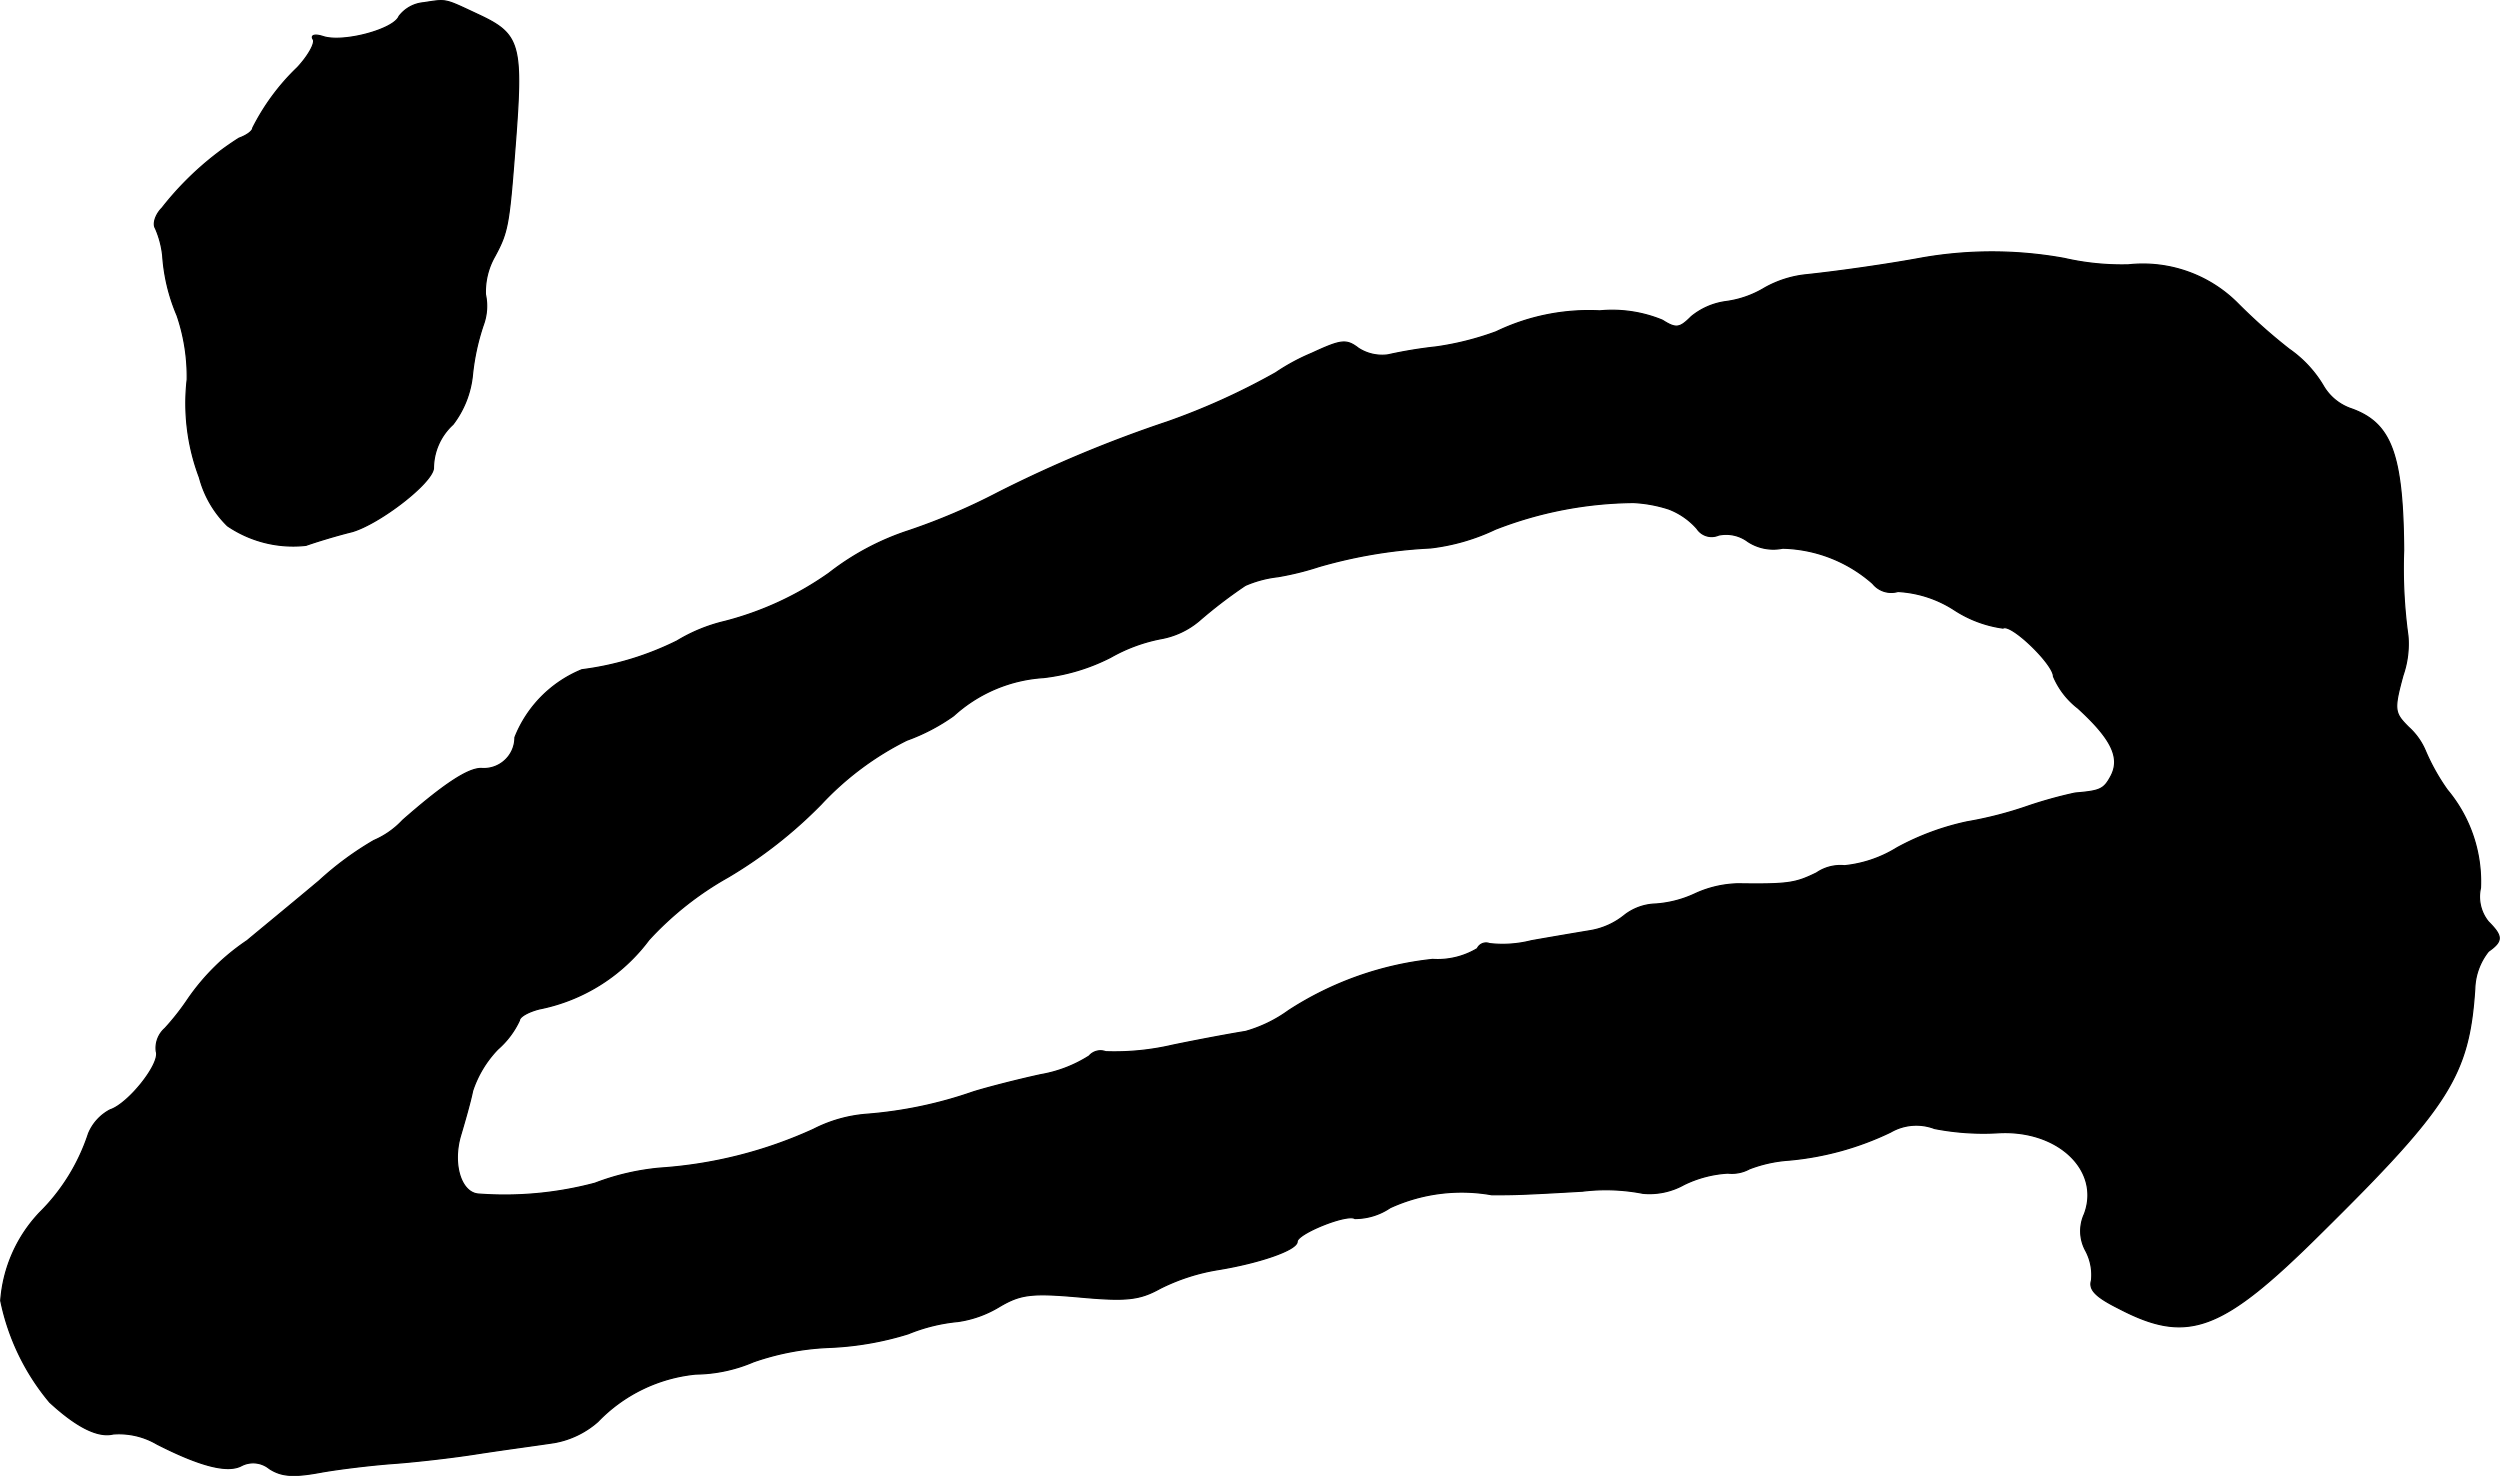 <?xml version="1.0" encoding="UTF-8"?>
<svg xmlns="http://www.w3.org/2000/svg"
     version="1.1"
     width="7.416mm"
     height="4.378mm"
     viewBox="0 0 21.021 12.411">
   <defs>
      <style type="text/css"><![CDATA[
      .a {
        stroke: #000;
        stroke-linecap: round;
        stroke-linejoin: round;
        stroke-width: 0.01px;
      }
    ]]></style>
   </defs>
   <path class="a"
         d="M3.56.023a.291.291,0,0,0-.206.115c-.042.109-.466.224-.636.17-.073-.024-.109-.012-.085.024.018.03-.042.139-.133.236a1.869,1.869,0,0,0-.376.509c0,.024-.048.061-.115.085a2.577,2.577,0,0,0-.648.588c-.055.055-.079.133-.055.17a.775.775,0,0,1,.061.23,1.542,1.542,0,0,0,.121.503,1.593,1.593,0,0,1,.085.539,1.764,1.764,0,0,0,.103.824.882.882,0,0,0,.236.406.982.982,0,0,0,.66.164c.067-.024.242-.079.388-.115.23-.067.672-.406.684-.533a.502.502,0,0,1,.164-.369.815.815,0,0,0,.164-.418,1.919,1.919,0,0,1,.091-.418A.461.461,0,0,0,4.081,2.476.603.603,0,0,1,4.16,2.155c.115-.212.121-.273.176-.993C4.396.362,4.366.283,4.015.12,3.73-.013,3.76-.007,3.56.023Z"/>
   <path class="a"
         d="M16.141,2.173c-.26.048-.678.109-.969.139a.9.9,0,0,0-.333.109.843.843,0,0,1-.327.115.58.58,0,0,0-.291.127c-.097.097-.127.103-.242.03a1.106,1.106,0,0,0-.527-.079,1.799,1.799,0,0,0-.872.176,2.441,2.441,0,0,1-.503.127,3.731,3.731,0,0,0-.406.067.367.367,0,0,1-.248-.055c-.103-.079-.145-.073-.394.042a1.736,1.736,0,0,0-.303.164,5.75,5.75,0,0,1-.909.412,10.583,10.583,0,0,0-1.423.594,5.262,5.262,0,0,1-.751.321A2.197,2.197,0,0,0,6.97,4.82a2.675,2.675,0,0,1-.878.406,1.386,1.386,0,0,0-.4.164,2.503,2.503,0,0,1-.8.242,1.02,1.02,0,0,0-.563.569.261.261,0,0,1-.26.262q-.012,0-.024-.001c-.115,0-.321.139-.66.436a.716.716,0,0,1-.242.17,2.65,2.65,0,0,0-.46.339c-.224.188-.497.412-.606.503a1.866,1.866,0,0,0-.497.491A2.076,2.076,0,0,1,1.386,8.648a.22.22,0,0,0-.073.194c.036.103-.236.442-.388.491a.397.397,0,0,0-.182.2,1.665,1.665,0,0,1-.412.666A1.202,1.202,0,0,0,.005,10.938a1.929,1.929,0,0,0,.412.854c.23.212.406.297.533.267a.629.629,0,0,1,.369.085c.369.188.594.242.709.182a.215.215,0,0,1,.236.024c.103.067.206.073.436.03.17-.03.442-.061.606-.073.17-.012.497-.048.727-.085.236-.036.515-.073.63-.091a.753.753,0,0,0,.363-.176,1.321,1.321,0,0,1,.824-.4,1.267,1.267,0,0,0,.485-.103,2.198,2.198,0,0,1,.636-.121,2.579,2.579,0,0,0,.666-.115,1.467,1.467,0,0,1,.418-.103.923.923,0,0,0,.351-.127c.176-.103.267-.115.672-.079.394.036.503.024.678-.073a1.687,1.687,0,0,1,.485-.157c.339-.055.666-.164.666-.236,0-.067.418-.236.485-.194a.527.527,0,0,0,.297-.091,1.444,1.444,0,0,1,.854-.109c.194,0,.242,0,.763-.03a1.623,1.623,0,0,1,.509.018A.594.594,0,0,0,14.16,9.962a.968.968,0,0,1,.369-.097.308.308,0,0,0,.182-.036,1.151,1.151,0,0,1,.333-.073,2.478,2.478,0,0,0,.854-.236.43.43,0,0,1,.369-.03,2.15,2.15,0,0,0,.533.036c.503-.03.866.315.727.684a.343.343,0,0,0,.012.309.433.433,0,0,1,.048.248c-.024.079.036.139.23.236.581.303.866.194,1.696-.63C20.598,9.302,20.762,9.042,20.81,8.315a.529.529,0,0,1,.115-.315c.121-.085.121-.127,0-.248a.334.334,0,0,1-.067-.285,1.201,1.201,0,0,0-.279-.824A1.767,1.767,0,0,1,20.393,6.31a.558.558,0,0,0-.139-.194c-.121-.121-.127-.145-.048-.436a.807.807,0,0,0,.042-.333,4.155,4.155,0,0,1-.036-.721c-.006-.806-.103-1.066-.436-1.187a.433.433,0,0,1-.236-.188.989.989,0,0,0-.291-.315,4.696,4.696,0,0,1-.436-.388,1.126,1.126,0,0,0-.915-.321A2.169,2.169,0,0,1,17.358,2.173,3.404,3.404,0,0,0,16.141,2.173ZM14.033,4.281a.602.602,0,0,1,.236.164.147.147,0,0,0,.182.055.306.306,0,0,1,.248.055.391.391,0,0,0,.291.055,1.185,1.185,0,0,1,.757.297.2.2,0,0,0,.212.067.968.968,0,0,1,.478.157.996.996,0,0,0,.406.151c.067-.042.424.303.424.406a.663.663,0,0,0,.206.267c.285.26.357.418.279.569-.061.115-.091.127-.303.145a3.657,3.657,0,0,0-.394.109,3.244,3.244,0,0,1-.515.133,2.177,2.177,0,0,0-.588.218,1.036,1.036,0,0,1-.442.151.356.356,0,0,0-.236.061c-.176.085-.23.097-.66.091a.914.914,0,0,0-.363.085.935.935,0,0,1-.327.085.449.449,0,0,0-.26.091.618.618,0,0,1-.291.133c-.109.018-.327.055-.497.085a.977.977,0,0,1-.351.024.081.081,0,0,0-.103.042.649.649,0,0,1-.376.091,2.757,2.757,0,0,0-1.211.43,1.146,1.146,0,0,1-.363.176c-.079.012-.351.061-.612.115a2.143,2.143,0,0,1-.563.055.125.125,0,0,0-.139.036,1.108,1.108,0,0,1-.406.157c-.194.042-.454.109-.569.145a3.549,3.549,0,0,1-.896.188,1.178,1.178,0,0,0-.448.127A3.698,3.698,0,0,1,5.547,9.823a2.05,2.05,0,0,0-.545.127,2.95,2.95,0,0,1-.981.091c-.145-.012-.218-.248-.151-.485.036-.121.085-.291.103-.382a.921.921,0,0,1,.212-.351.728.728,0,0,0,.182-.242c0-.03.073-.073.17-.097A1.516,1.516,0,0,0,5.456,7.903a2.696,2.696,0,0,1,.666-.527,3.821,3.821,0,0,0,.781-.612,2.518,2.518,0,0,1,.721-.539,1.636,1.636,0,0,0,.394-.206,1.238,1.238,0,0,1,.757-.321,1.653,1.653,0,0,0,.563-.17,1.383,1.383,0,0,1,.424-.157.684.684,0,0,0,.321-.151,3.989,3.989,0,0,1,.388-.297.956.956,0,0,1,.273-.073,2.402,2.402,0,0,0,.345-.085A4.068,4.068,0,0,1,12.028,4.608a1.729,1.729,0,0,0,.545-.157A3.271,3.271,0,0,1,13.736,4.226,1.146,1.146,0,0,1,14.033,4.281Z"/>
</svg>
